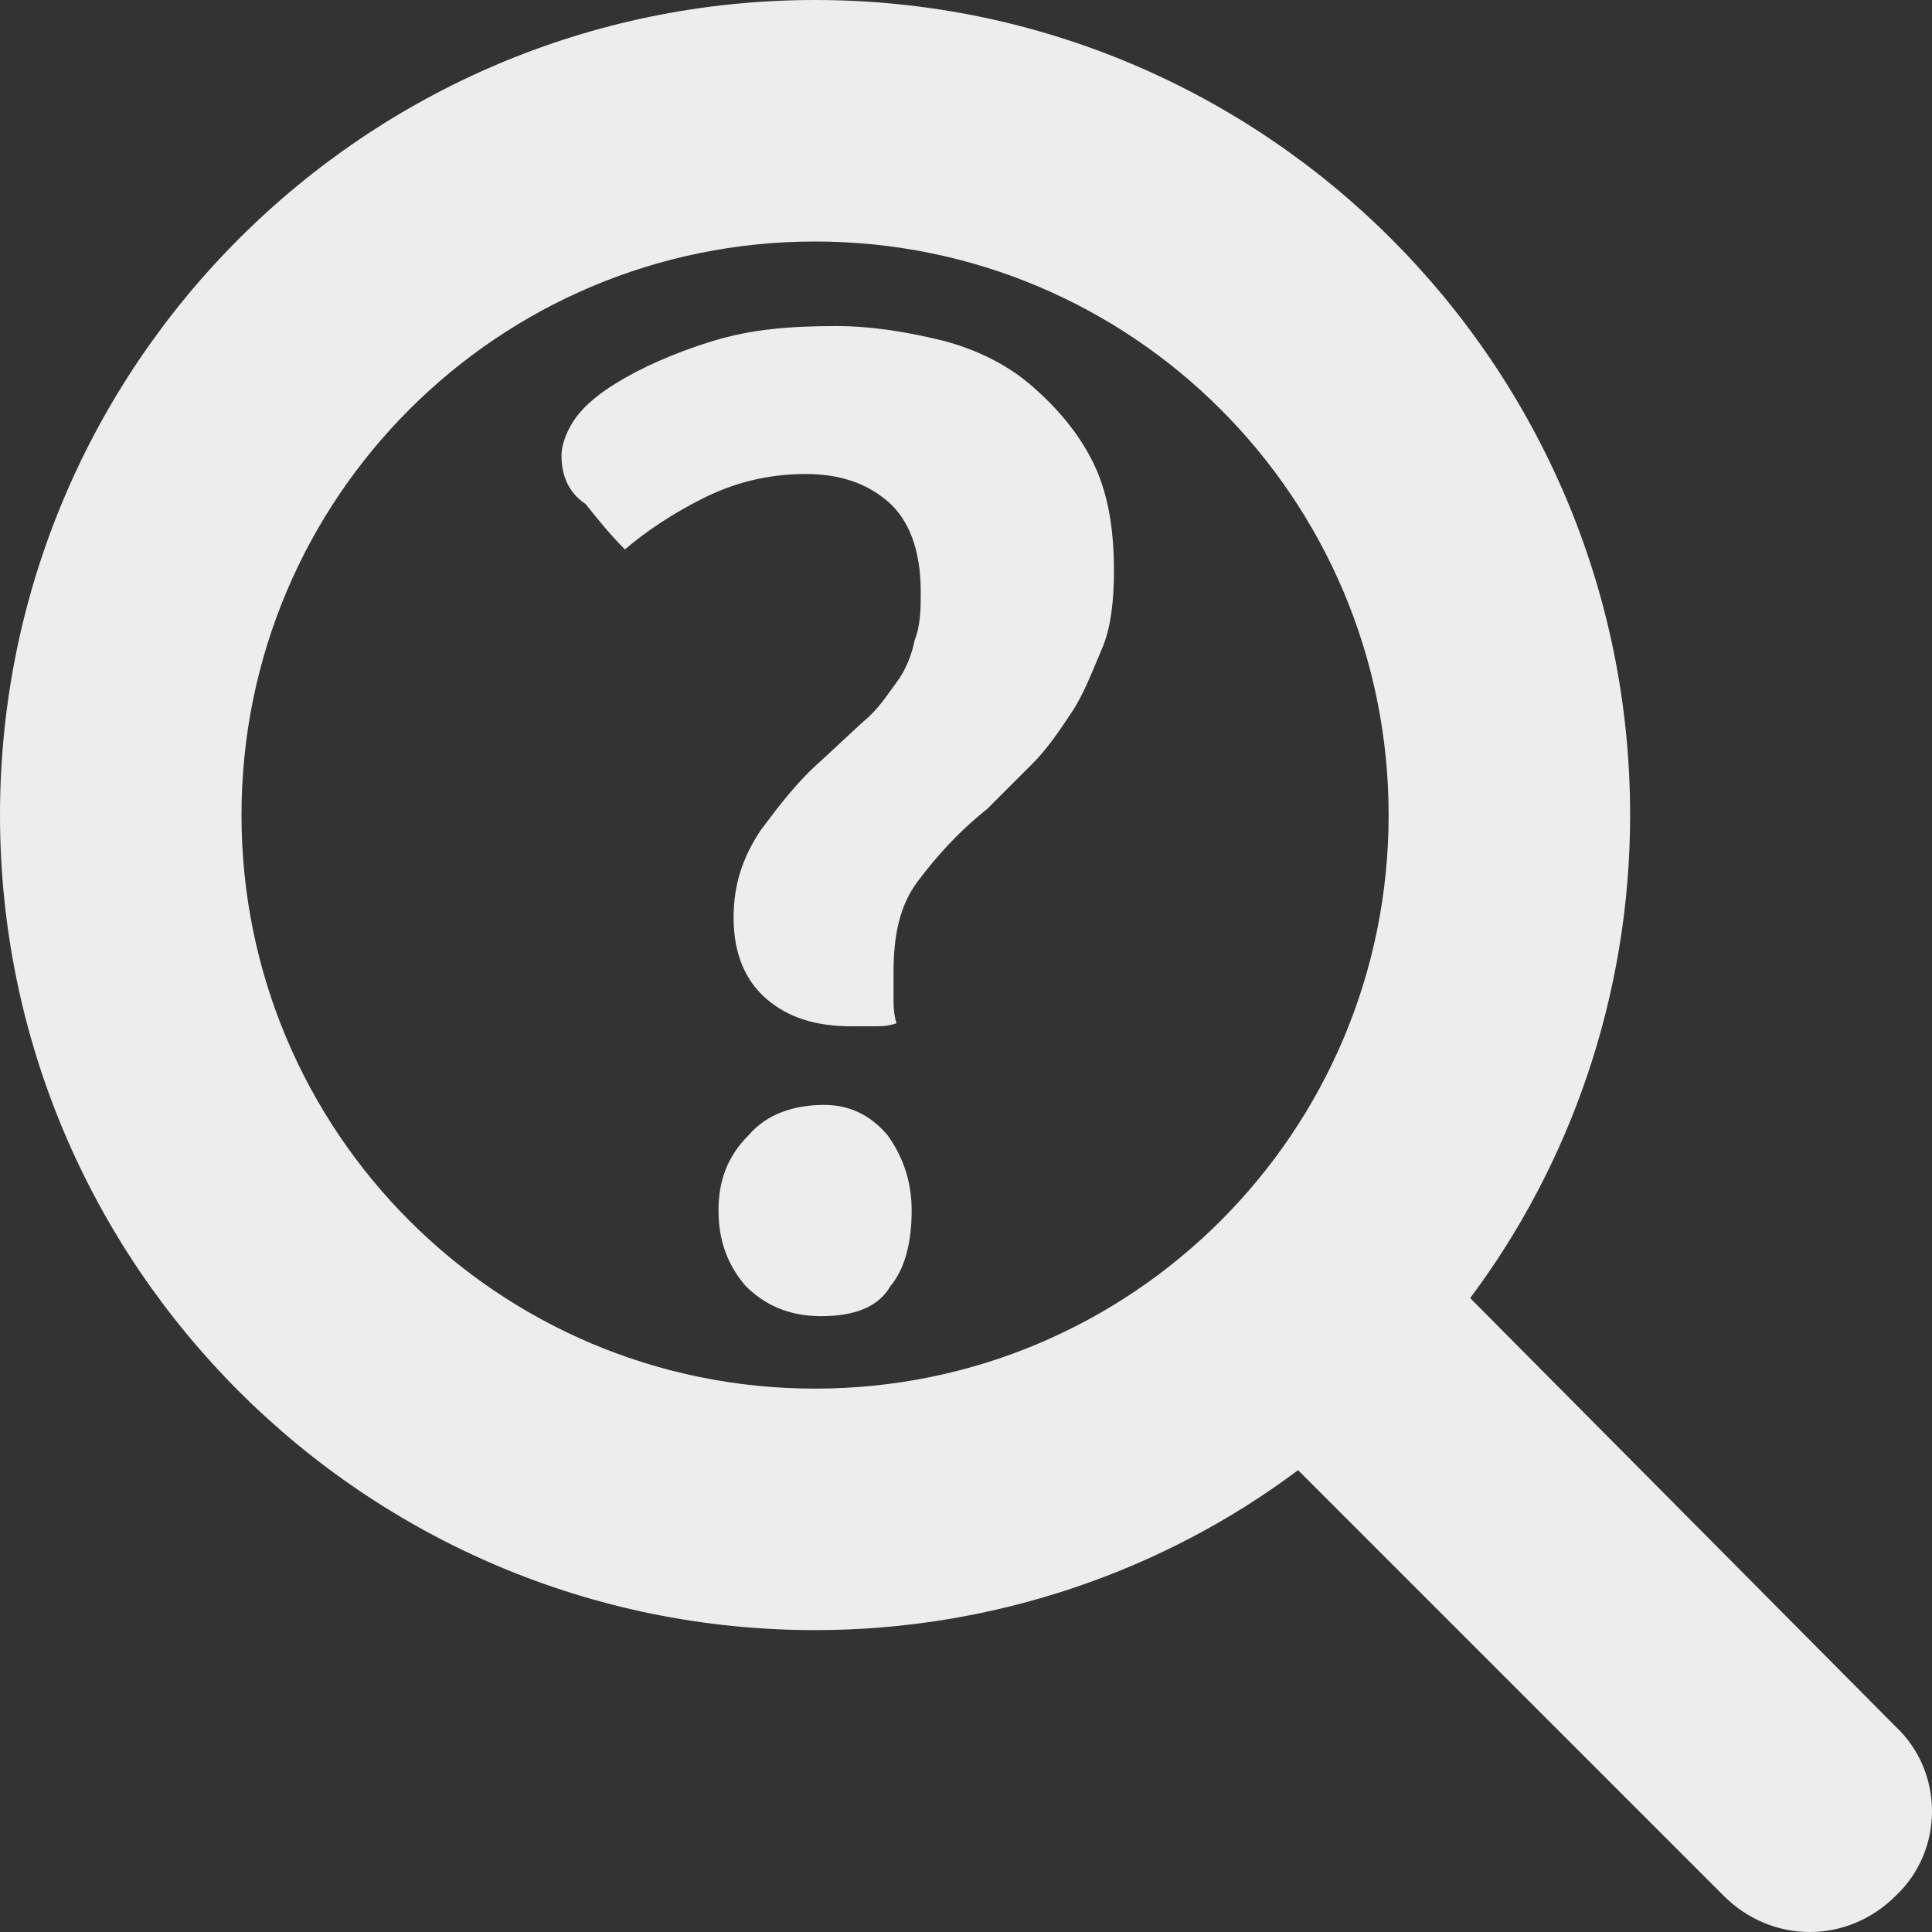 <?xml version="1.0" encoding="utf-8"?>
<!-- Generator: Adobe Illustrator 15.0.0, SVG Export Plug-In . SVG Version: 6.00 Build 0)  -->
<!DOCTYPE svg PUBLIC "-//W3C//DTD SVG 1.1//EN" "http://www.w3.org/Graphics/SVG/1.1/DTD/svg11.dtd">
<svg version="1.1" id="Layer_1" xmlns="http://www.w3.org/2000/svg" xmlns:xlink="http://www.w3.org/1999/xlink" x="0px" y="0px"
	 width="40px" height="40px" viewBox="0 0 40 40" enable-background="new 0 0 40 40" xml:space="preserve">
<rect x="0" y="0" width="40" height="40" fill="#333333" stroke="none"/>
<g>
	<path fill="#eeeded" d="M39.25,35.75l-8.812-8.875c2.062-2.75,3.312-6.25,3.312-10C33.75,7.562,26.188,0,16.875,0S0,7.562,0,16.875
		S7.562,33.75,16.875,33.75c3.75,0,7.25-1.25,10-3.312l8.812,8.812c1,1,2.562,1,3.562,0C40.25,38.312,40.25,36.688,39.25,35.75z
		 M16.875,28.75C10.312,28.75,5,23.438,5,16.875S10.312,5,16.875,5S28.75,10.312,28.75,16.875S23.438,28.75,16.875,28.75z"/>
</g>
<g>
	<path fill="#eeeded" d="M11.625,9.438c0-0.25,0.125-0.562,0.312-0.812s0.5-0.5,0.812-0.688c0.5-0.312,1.188-0.625,2-0.875
		s1.625-0.312,2.562-0.312c0.75,0,1.5,0.125,2.25,0.312C20.25,7.25,20.875,7.562,21.375,8s0.938,0.938,1.25,1.562
		s0.438,1.375,0.438,2.25c0,0.625-0.062,1.188-0.25,1.625s-0.375,0.938-0.625,1.312s-0.5,0.75-0.812,1.062l-0.938,0.938
		c-0.625,0.5-1.062,1-1.438,1.5s-0.5,1.125-0.5,1.875c0,0.125,0,0.312,0,0.5s0,0.375,0.062,0.562
		c-0.188,0.062-0.312,0.062-0.5,0.062s-0.312,0-0.438,0c-0.75,0-1.312-0.188-1.75-0.562S15.188,19.75,15.188,19
		c0-0.688,0.188-1.25,0.562-1.812c0.375-0.5,0.75-1,1.25-1.438l0.875-0.812c0.312-0.25,0.5-0.562,0.688-0.812
		s0.312-0.562,0.375-0.875c0.125-0.312,0.125-0.688,0.125-1c0-0.875-0.25-1.5-0.688-1.875s-1-0.562-1.688-0.562
		c-0.812,0-1.5,0.188-2.125,0.5S13.375,11,12.938,11.375c-0.312-0.312-0.562-0.625-0.812-0.938
		C11.75,10.188,11.625,9.812,11.625,9.438z M15.438,26.625c-0.375-0.438-0.562-0.938-0.562-1.562s0.188-1.125,0.625-1.562
		c0.375-0.438,0.938-0.625,1.562-0.625c0.5,0,0.938,0.188,1.312,0.625c0.312,0.438,0.5,0.938,0.5,1.562s-0.125,1.188-0.438,1.562
		c-0.25,0.438-0.75,0.625-1.438,0.625S15.812,27,15.438,26.625z"/>
</g>
</svg>
